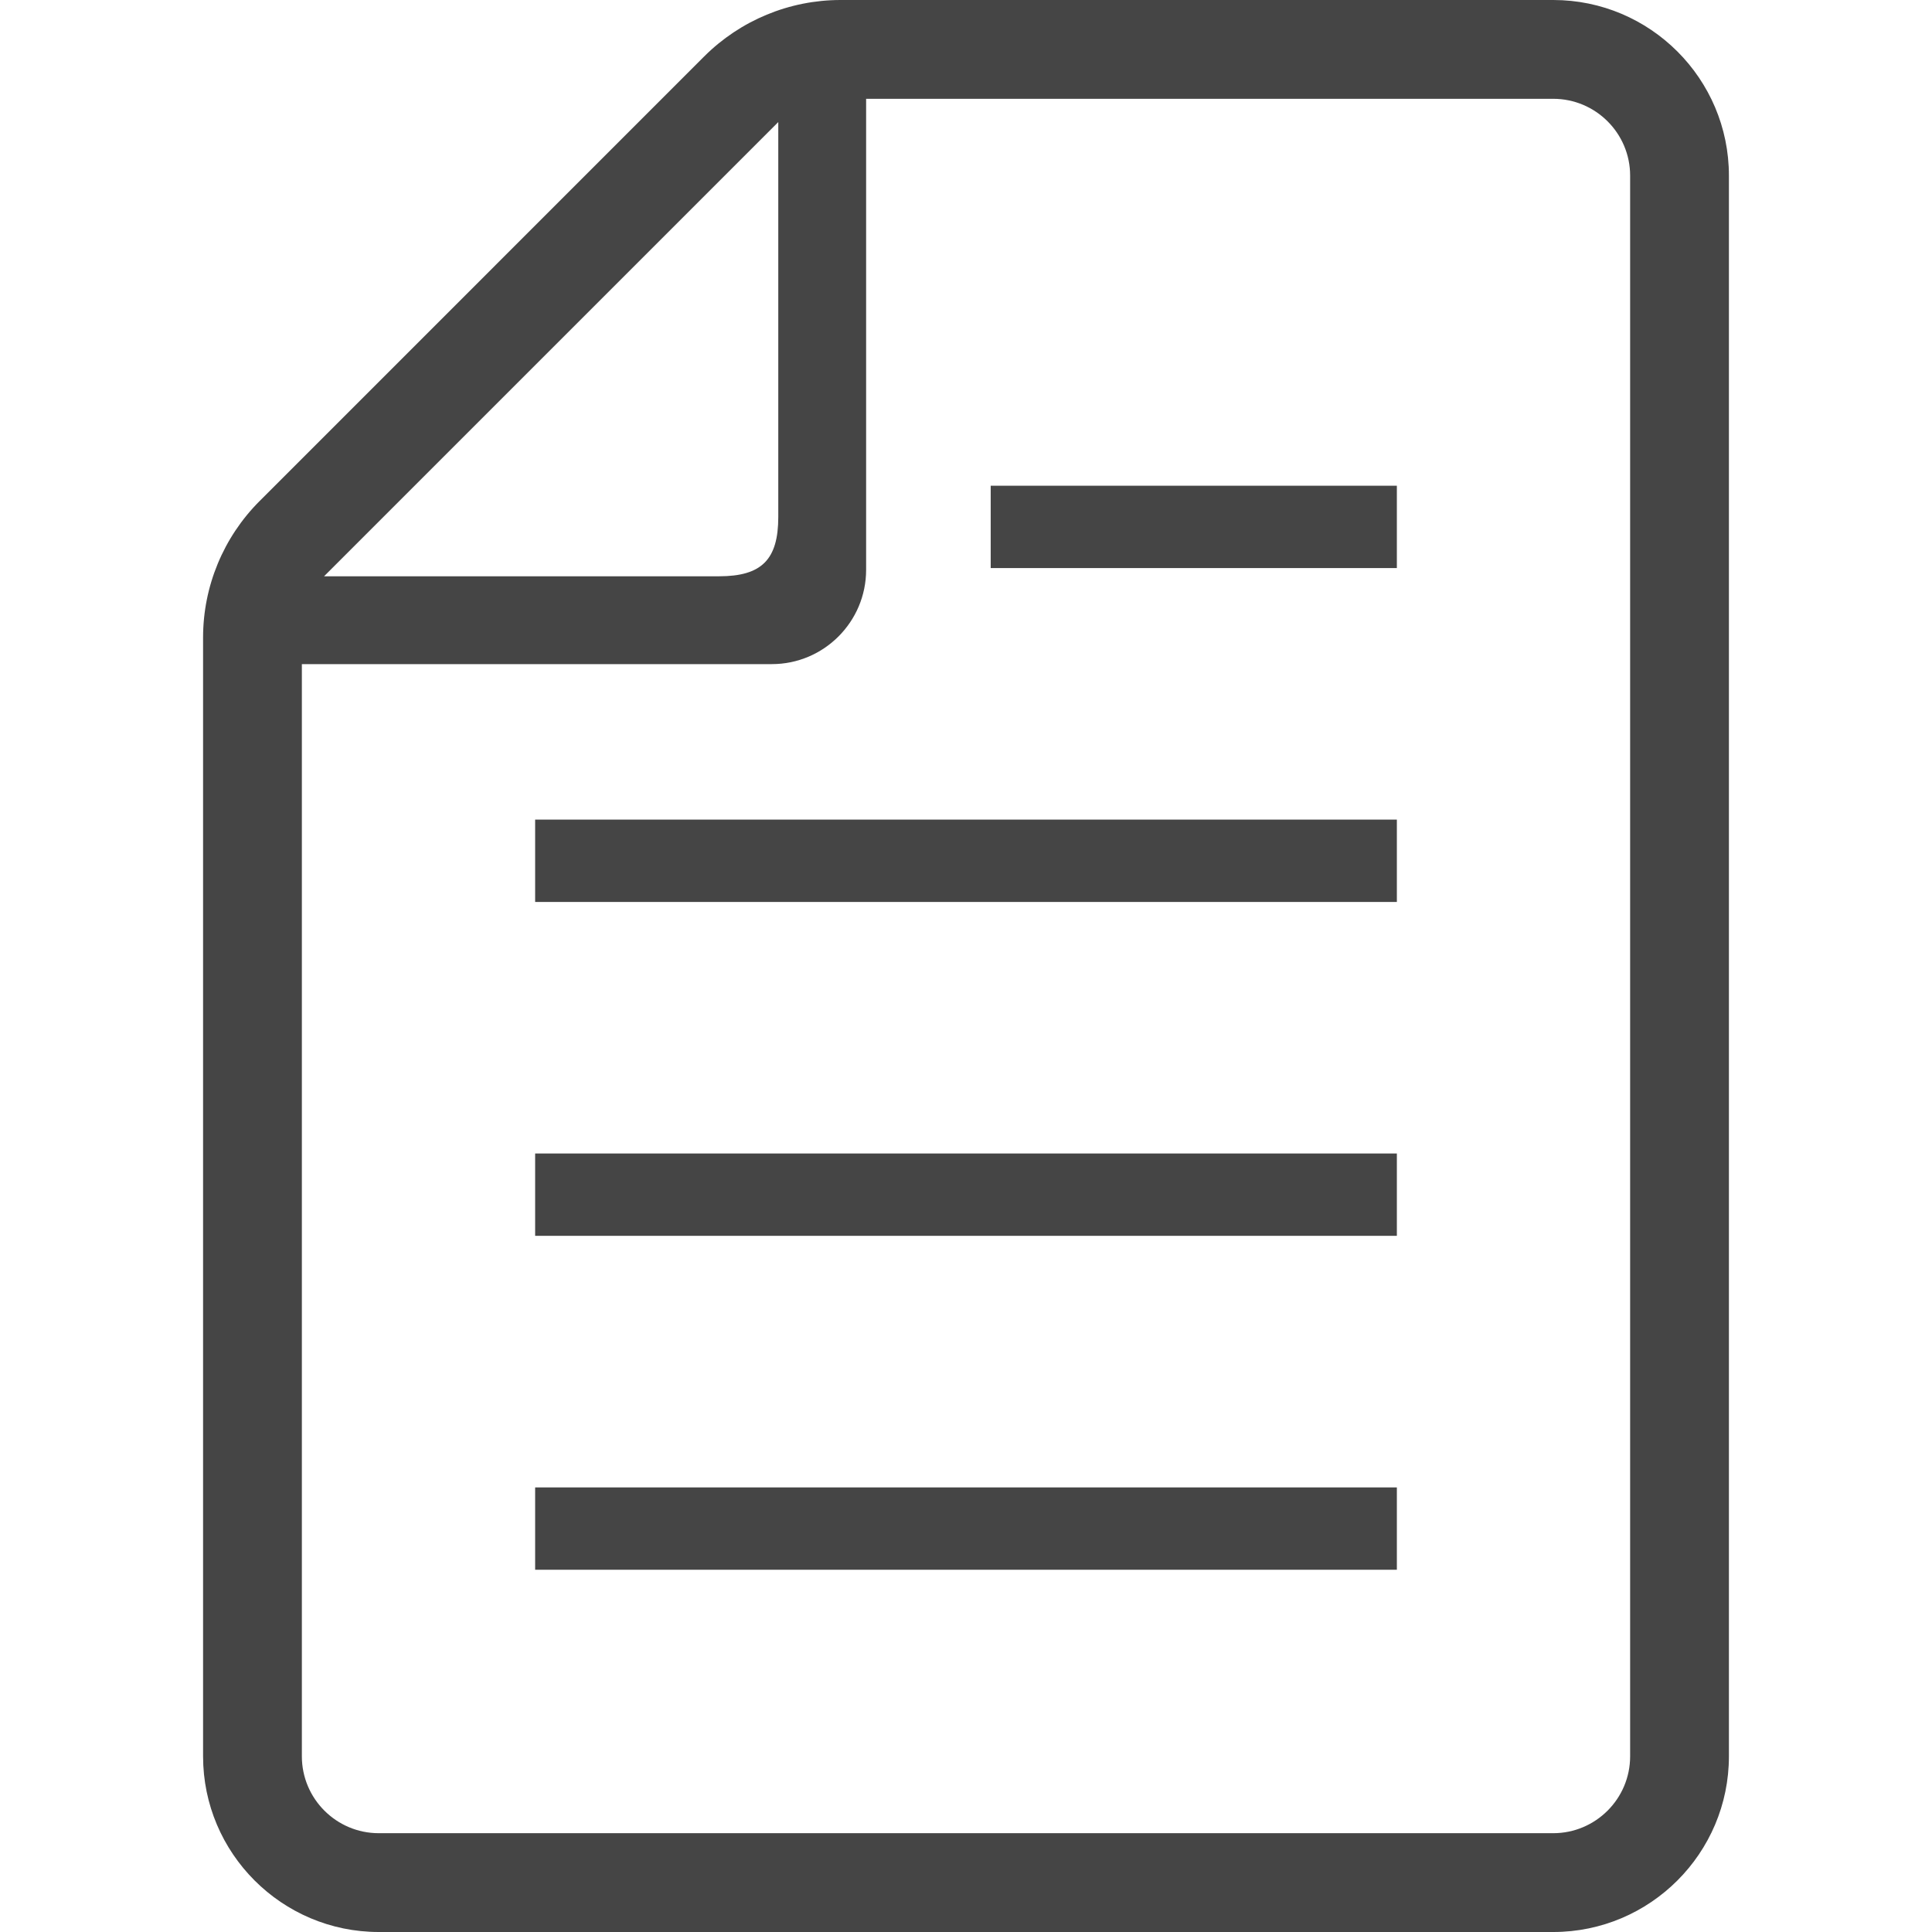 <!--?xml version="1.0" encoding="utf-8"?-->
<!-- Generator: Adobe Illustrator 18.1.1, SVG Export Plug-In . SVG Version: 6.00 Build 0)  -->

<svg version="1.1" id="_x32_" xmlns="http://www.w3.org/2000/svg" xmlns:xlink="http://www.w3.org/1999/xlink" x="0px" y="0px" viewBox="0 0 512 512" style="width: 256px; height: 256px; opacity: 1;" xml:space="preserve">
<style type="text/css">
	.st0{fill:#4B4B4B;}
</style>
<g>
	<rect x="141.818" y="394.181" class="st0" width="228.365" height="21.82" style="fill: rgb(69, 69, 69);"></rect>
	<rect x="141.818" y="305.688" class="st0" width="228.365" height="21.82" style="fill: rgb(69, 69, 69);"></rect>
	<rect x="141.818" y="217.203" class="st0" width="228.365" height="21.827" style="fill: rgb(69, 69, 69);"></rect>
	<rect x="262.546" y="128.725" class="st0" width="107.636" height="21.82" style="fill: rgb(69, 69, 69);"></rect>
	<path class="st0" d="M411.626,0H222.758c-13.559,0-26.564,5.39-36.152,14.969L68.794,132.788
		c-9.59,9.587-14.976,22.596-14.976,36.156v296.5c0,25.67,20.889,46.556,46.56,46.556h311.247c25.667,0,46.556-20.886,46.556-46.556
		V46.542C458.182,20.878,437.292,0,411.626,0z M206.252,32.349v104.652c0,11.313-4.405,15.722-15.718,15.722H85.877L206.252,32.349z
		 M432.002,465.444c0,11.237-9.146,20.372-20.376,20.372H100.378c-11.237,0-20.38-9.135-20.38-20.372V175.998h124.554
		c13.77,0,24.978-11.207,24.978-24.985V26.184h182.096c11.23,0,20.376,9.127,20.376,20.358V465.444z" style="fill: rgb(69, 69, 69);"></path>
</g>
</svg>
